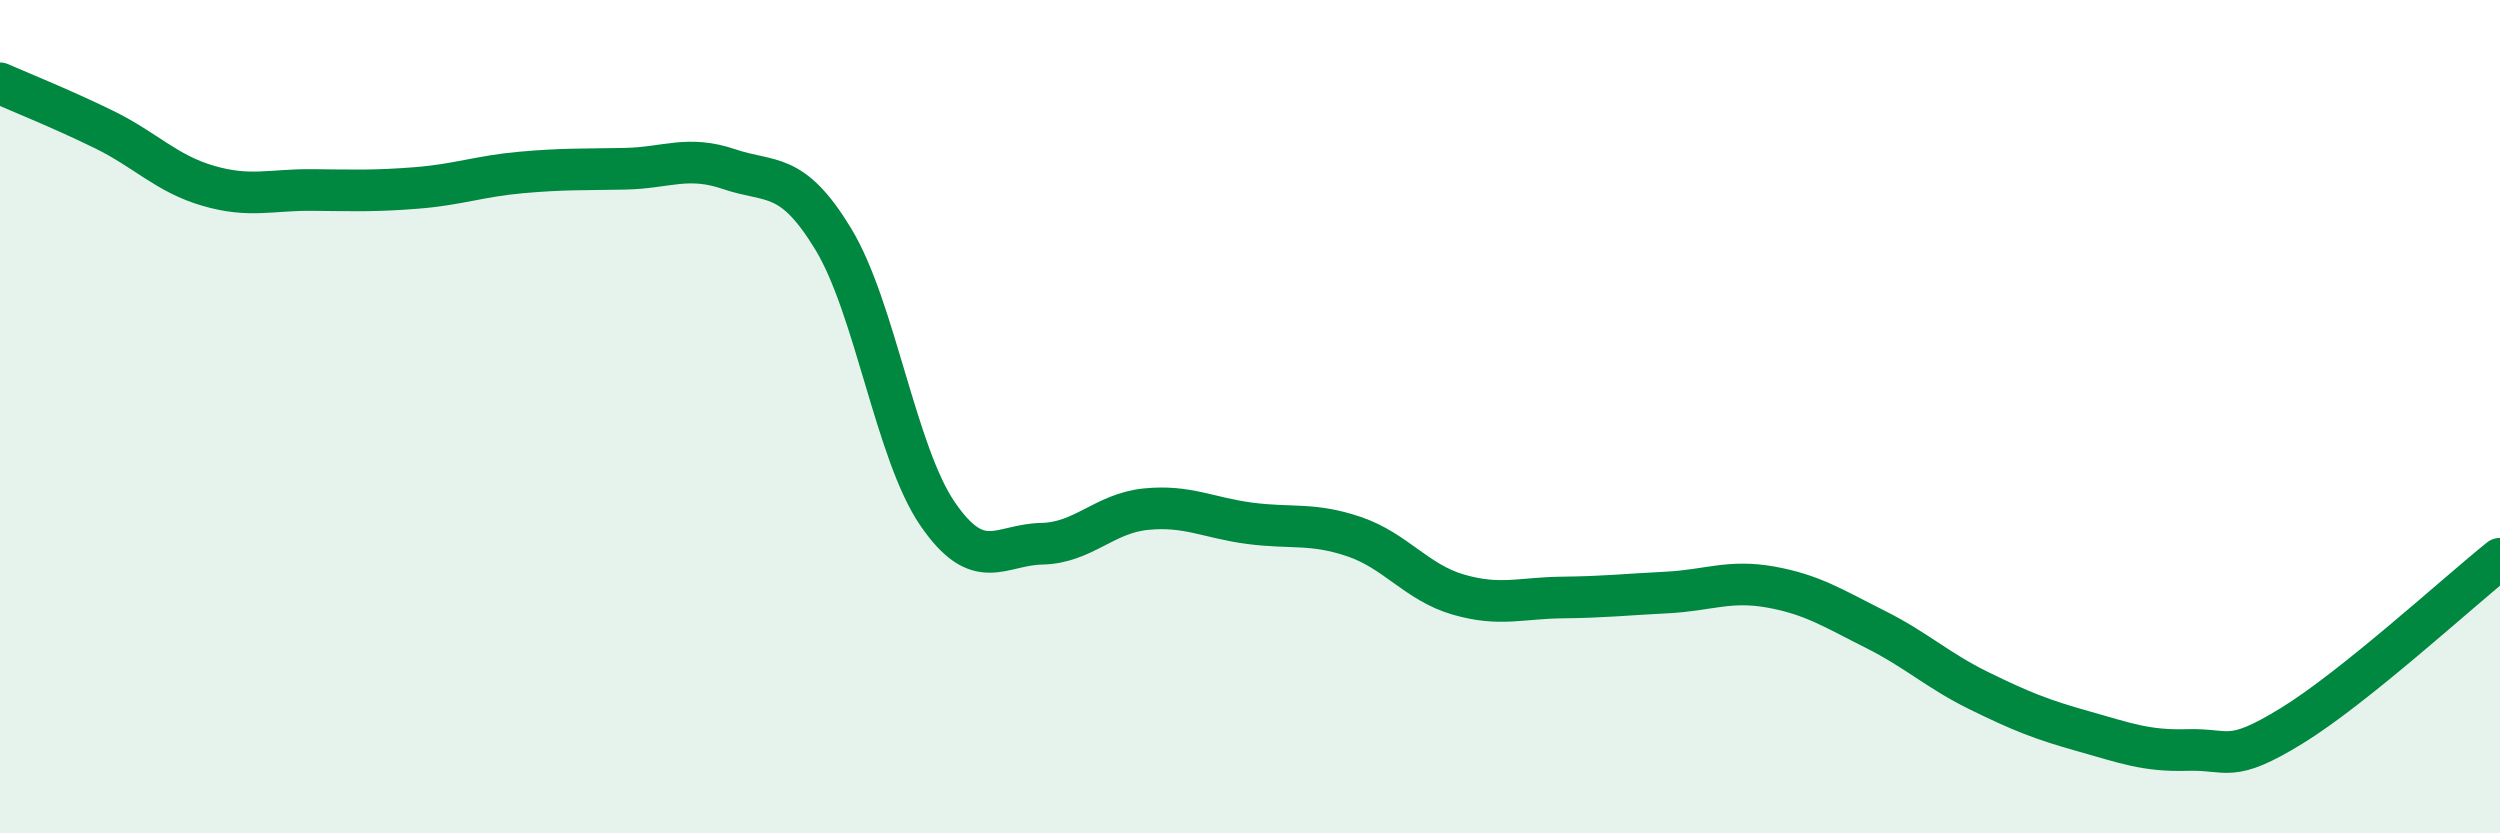 
    <svg width="60" height="20" viewBox="0 0 60 20" xmlns="http://www.w3.org/2000/svg">
      <path
        d="M 0,2 C 0.5,2.22 1.5,2.62 2.5,3.11 C 3.5,3.6 4,4.17 5,4.46 C 6,4.75 6.5,4.55 7.5,4.56 C 8.5,4.57 9,4.59 10,4.51 C 11,4.43 11.5,4.23 12.5,4.14 C 13.5,4.05 14,4.07 15,4.05 C 16,4.03 16.5,3.72 17.5,4.06 C 18.5,4.4 19,4.09 20,5.74 C 21,7.39 21.5,10.87 22.5,12.33 C 23.5,13.79 24,13.07 25,13.05 C 26,13.03 26.5,12.32 27.5,12.22 C 28.5,12.12 29,12.43 30,12.56 C 31,12.69 31.5,12.54 32.5,12.88 C 33.5,13.22 34,13.98 35,14.27 C 36,14.56 36.5,14.35 37.5,14.34 C 38.5,14.33 39,14.27 40,14.22 C 41,14.17 41.5,13.91 42.5,14.09 C 43.5,14.27 44,14.6 45,15.1 C 46,15.6 46.5,16.09 47.5,16.58 C 48.5,17.07 49,17.27 50,17.55 C 51,17.83 51.5,18.03 52.5,18 C 53.5,17.97 53.5,18.34 55,17.42 C 56.5,16.5 59,14.21 60,13.41L60 20L0 20Z"
        fill="#008740"
        opacity="0.1"
        stroke-linecap="round"
        stroke-linejoin="round"
      />
      <path
        d="M 0,2 C 0.5,2.22 1.5,2.62 2.5,3.11 C 3.5,3.6 4,4.17 5,4.46 C 6,4.75 6.5,4.55 7.5,4.56 C 8.5,4.57 9,4.59 10,4.51 C 11,4.43 11.5,4.23 12.5,4.14 C 13.5,4.05 14,4.07 15,4.05 C 16,4.03 16.5,3.72 17.5,4.06 C 18.5,4.4 19,4.09 20,5.74 C 21,7.39 21.5,10.87 22.5,12.33 C 23.5,13.79 24,13.07 25,13.05 C 26,13.03 26.5,12.32 27.5,12.22 C 28.5,12.12 29,12.43 30,12.56 C 31,12.69 31.5,12.54 32.5,12.88 C 33.5,13.22 34,13.98 35,14.27 C 36,14.56 36.5,14.35 37.5,14.34 C 38.5,14.33 39,14.27 40,14.22 C 41,14.17 41.5,13.91 42.5,14.09 C 43.5,14.27 44,14.6 45,15.1 C 46,15.6 46.5,16.09 47.5,16.58 C 48.5,17.07 49,17.27 50,17.55 C 51,17.83 51.5,18.03 52.5,18 C 53.5,17.97 53.5,18.34 55,17.42 C 56.5,16.5 59,14.21 60,13.41"
        stroke="#008740"
        stroke-width="1"
        fill="none"
        stroke-linecap="round"
        stroke-linejoin="round"
      />
    </svg>
  